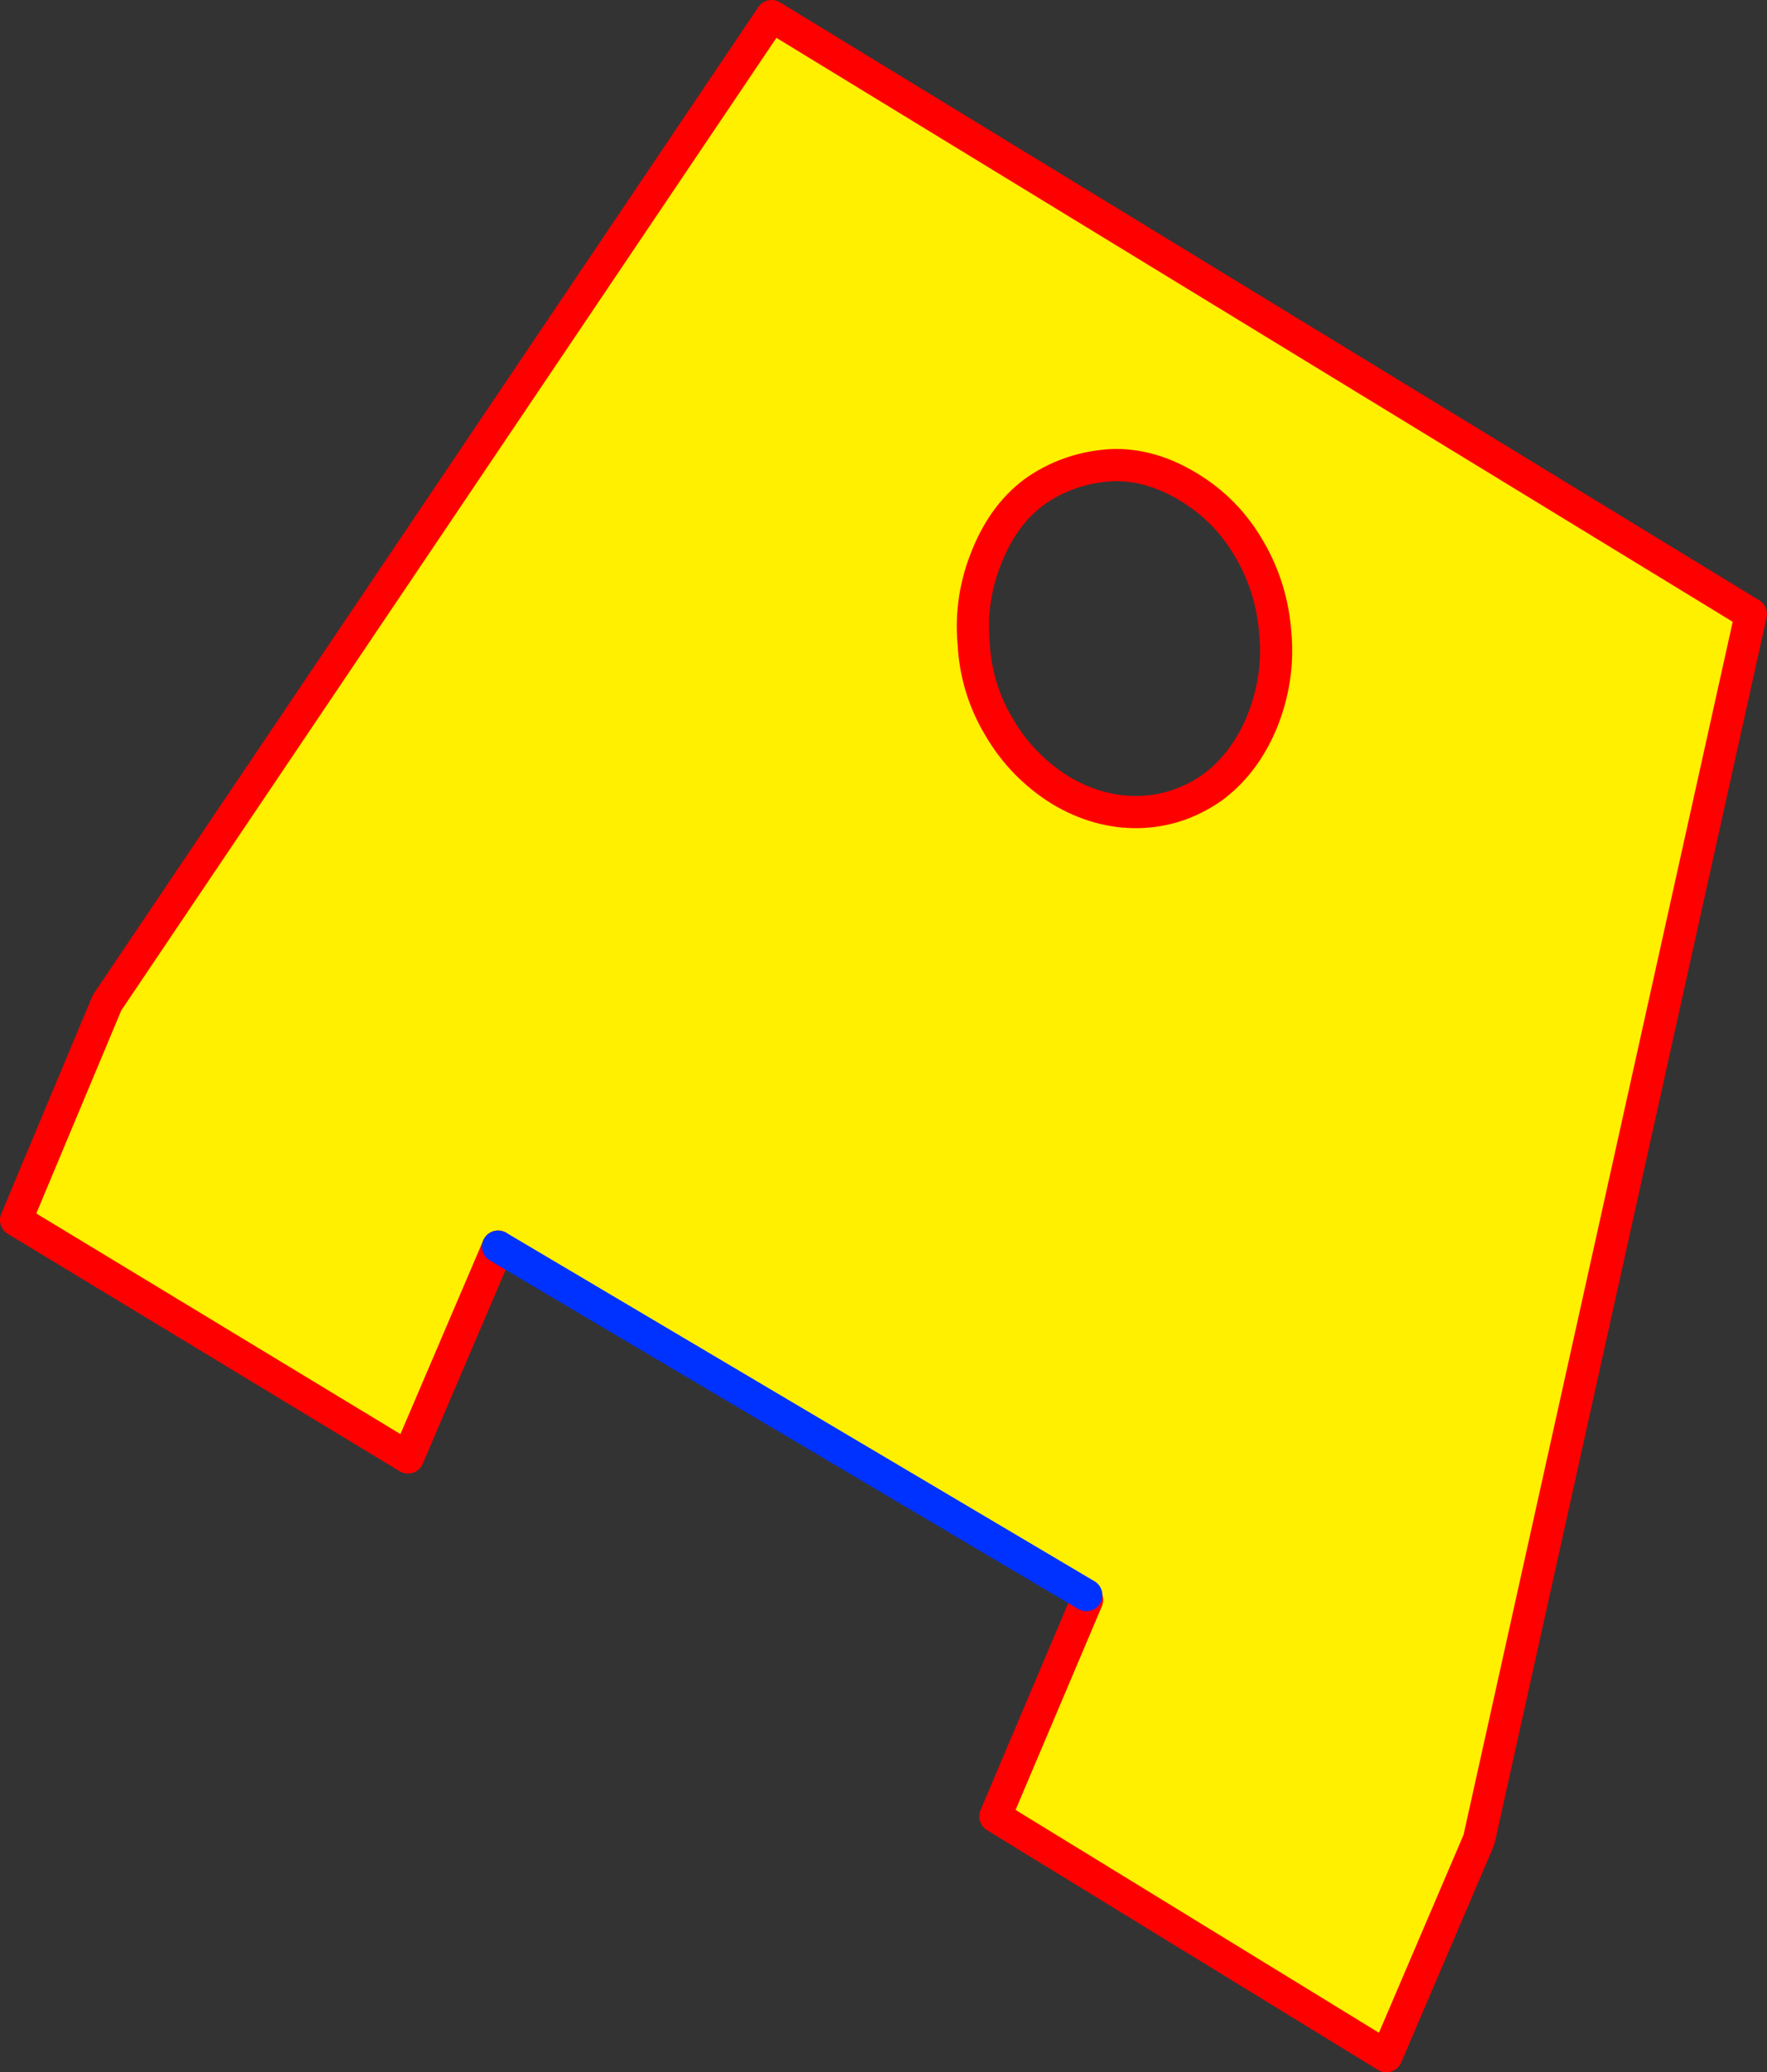 <?xml version="1.0" encoding="UTF-8" standalone="no"?>
<svg xmlns:xlink="http://www.w3.org/1999/xlink" height="128.75px" width="109.8px" xmlns="http://www.w3.org/2000/svg">
  <rect width="100%" height="100%" fill="#333333" stroke="none"/>
  <g transform="matrix(1.0, 0.0, 0.0, 1.0, -315.85, -167.2)">
    <path d="M346.8 244.65 L341.2 257.75 316.85 243.0 322.5 229.5 363.8 168.2 424.65 205.35 407.75 281.5 402.0 294.95 377.7 280.05 383.4 266.6 383.35 266.3 346.8 244.65 M393.5 201.35 Q392.1 198.9 389.7 197.45 387.3 196.0 384.9 196.1 382.4 196.25 380.35 197.6 378.3 199.0 377.2 201.7 376.1 204.35 376.35 207.15 376.5 210.0 377.95 212.4 379.35 214.8 381.75 216.3 384.1 217.7 386.6 217.65 389.05 217.6 391.15 216.15 393.15 214.7 394.25 212.1 395.35 209.4 395.1 206.6 394.9 203.75 393.5 201.35" fill="#fff000" fill-rule="evenodd" stroke="none"/>
    <path d="M383.4 266.6 L377.7 280.05 402.0 294.95 407.75 281.5 424.65 205.35 363.8 168.2 322.5 229.5 316.85 243.0 341.2 257.75 346.8 244.65 M393.5 201.35 Q392.1 198.9 389.7 197.45 387.3 196.0 384.9 196.1 382.4 196.25 380.35 197.6 378.3 199.0 377.2 201.7 376.1 204.35 376.35 207.15 376.5 210.0 377.95 212.4 379.35 214.8 381.75 216.3 384.1 217.7 386.6 217.65 389.05 217.6 391.15 216.15 393.15 214.7 394.25 212.1 395.35 209.4 395.1 206.6 394.9 203.75 393.5 201.35" fill="none" stroke="#ff0000" stroke-linecap="round" stroke-linejoin="round" stroke-width="2.0"/>
    <path d="M346.8 244.65 L383.35 266.3" fill="none" stroke="#0032ff" stroke-linecap="round" stroke-linejoin="round" stroke-width="2.0"/>
  </g>
</svg>
